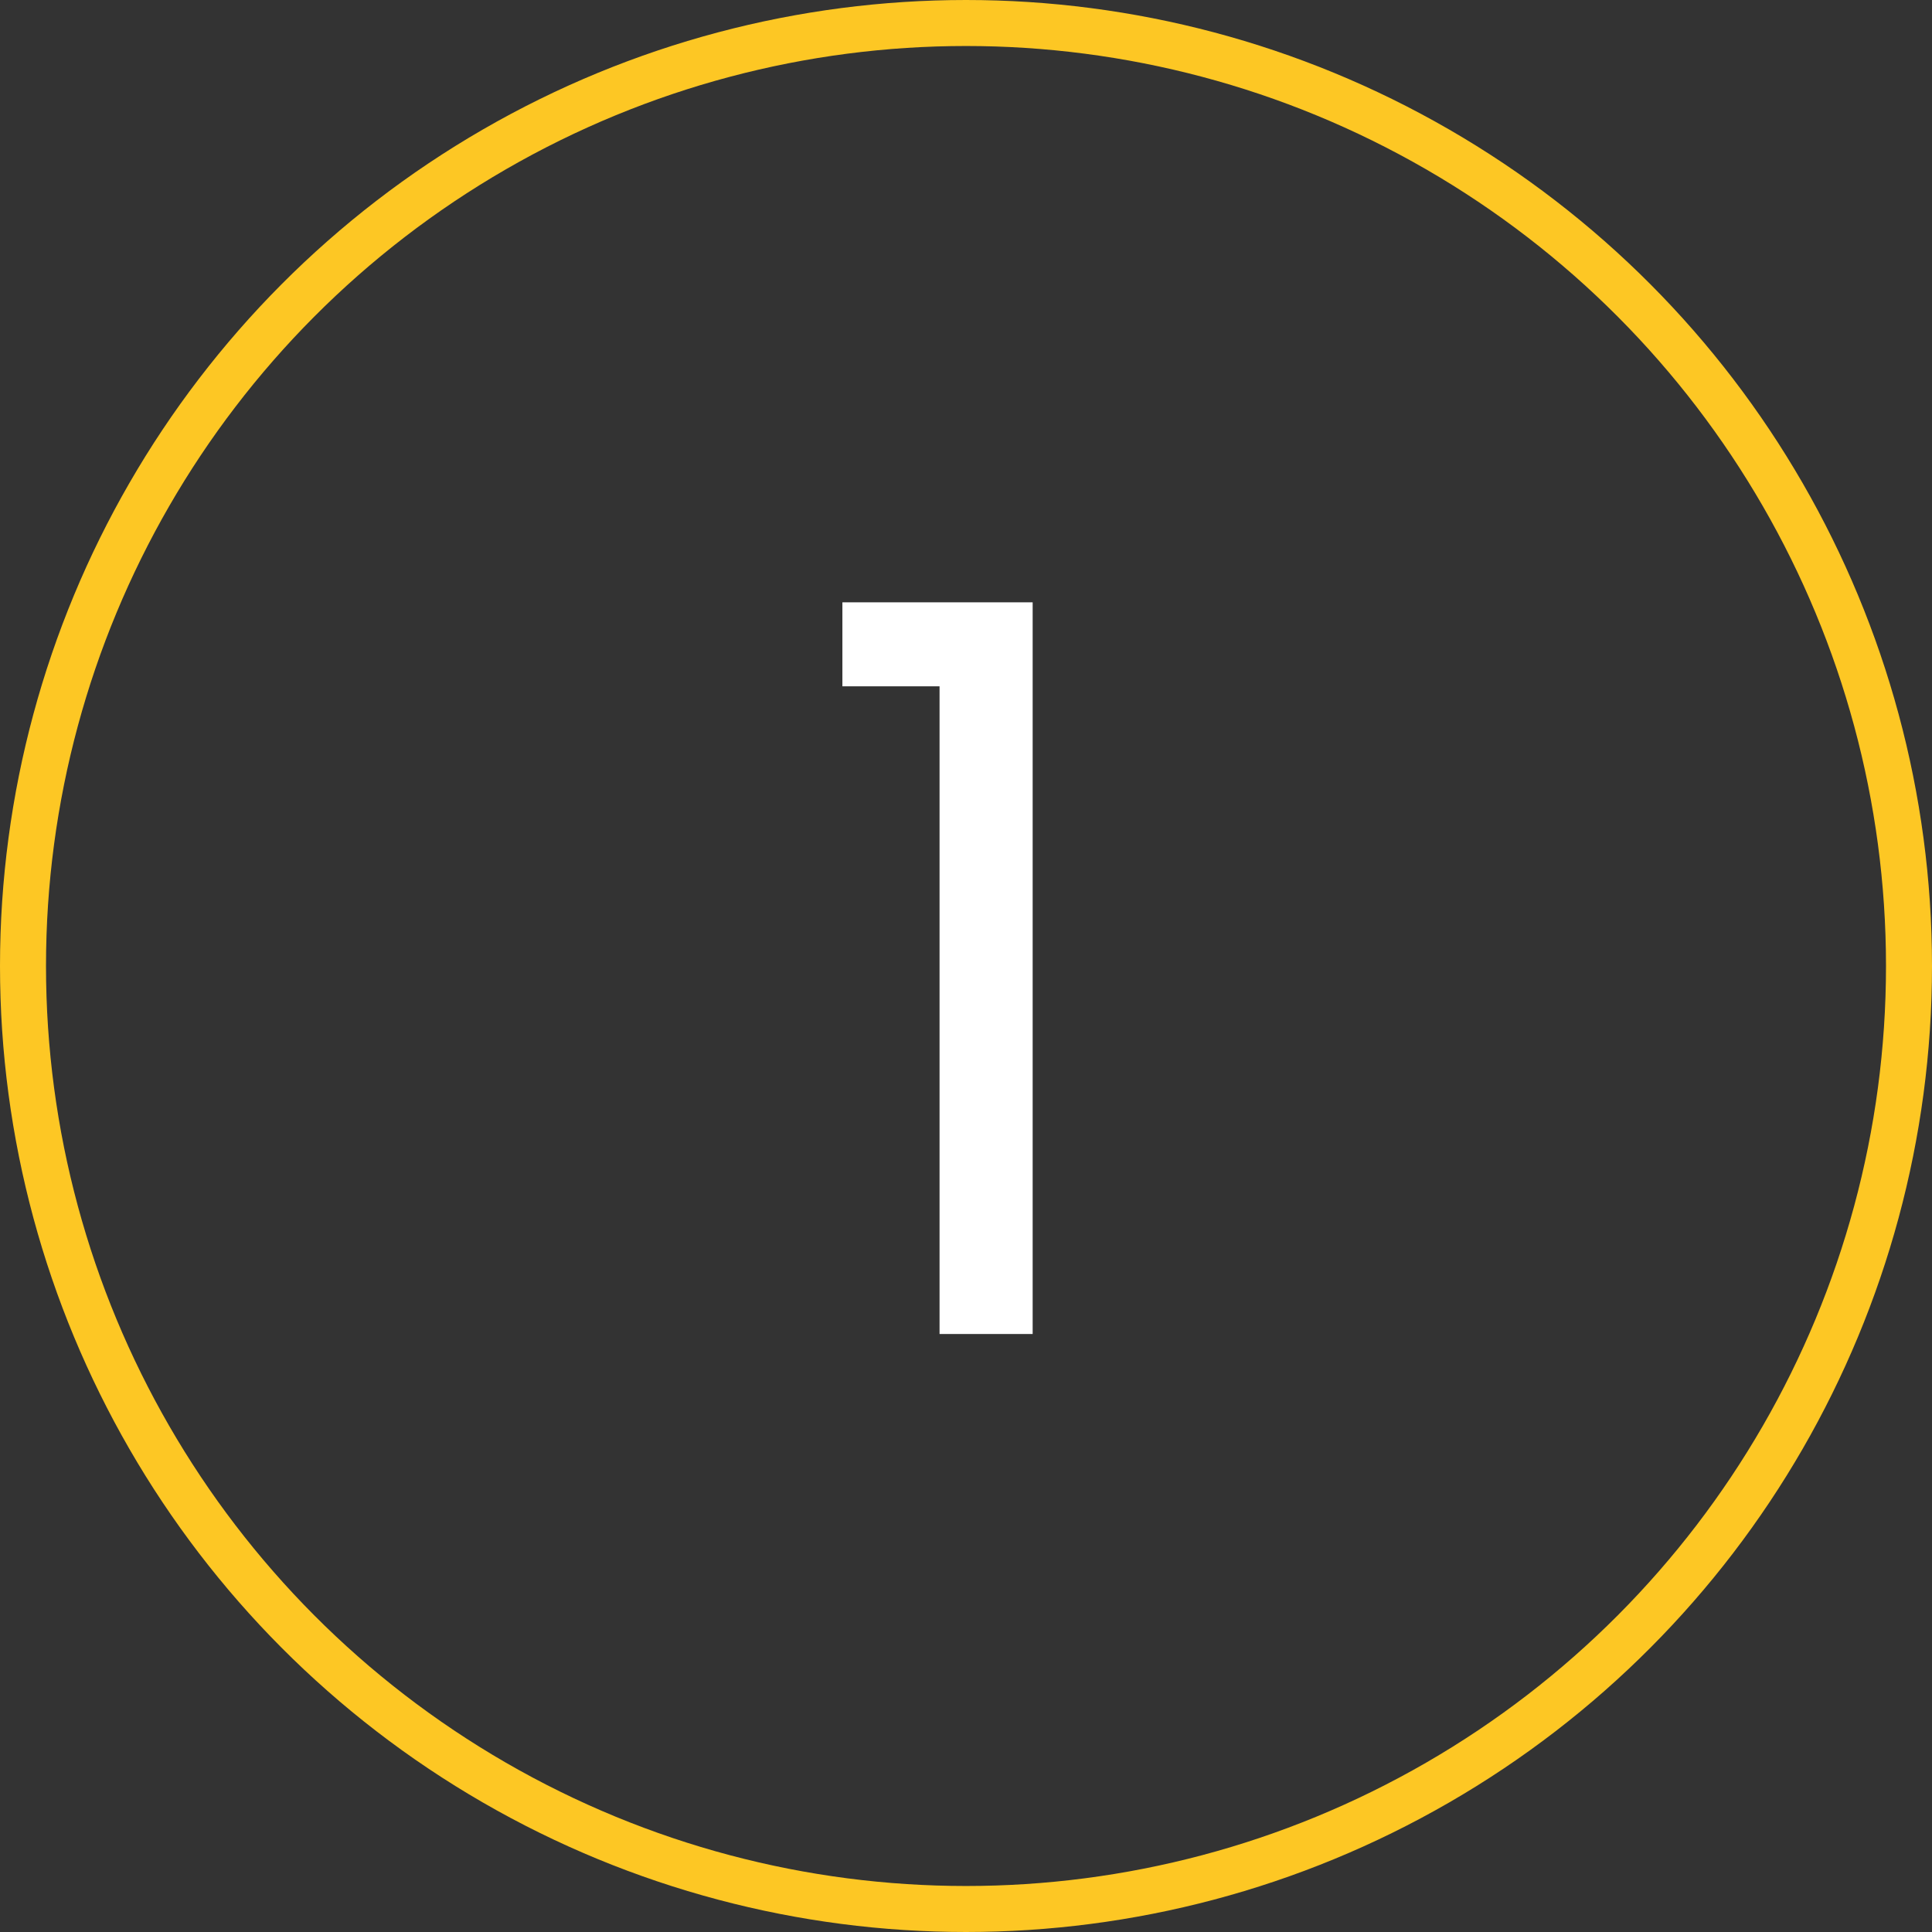 <svg width="42" height="42" viewBox="0 0 42 42" fill="none" xmlns="http://www.w3.org/2000/svg">
<rect x="0" y="0" width="42" height="42" fill="#333333" stroke="none"/>
<path d="M18.313 14.92V13.094H22.449V29H20.425V14.92H18.313Z" fill="white"/>
<circle cx="21" cy="21" r="20.5" stroke="#FDC724"/>
</svg>
